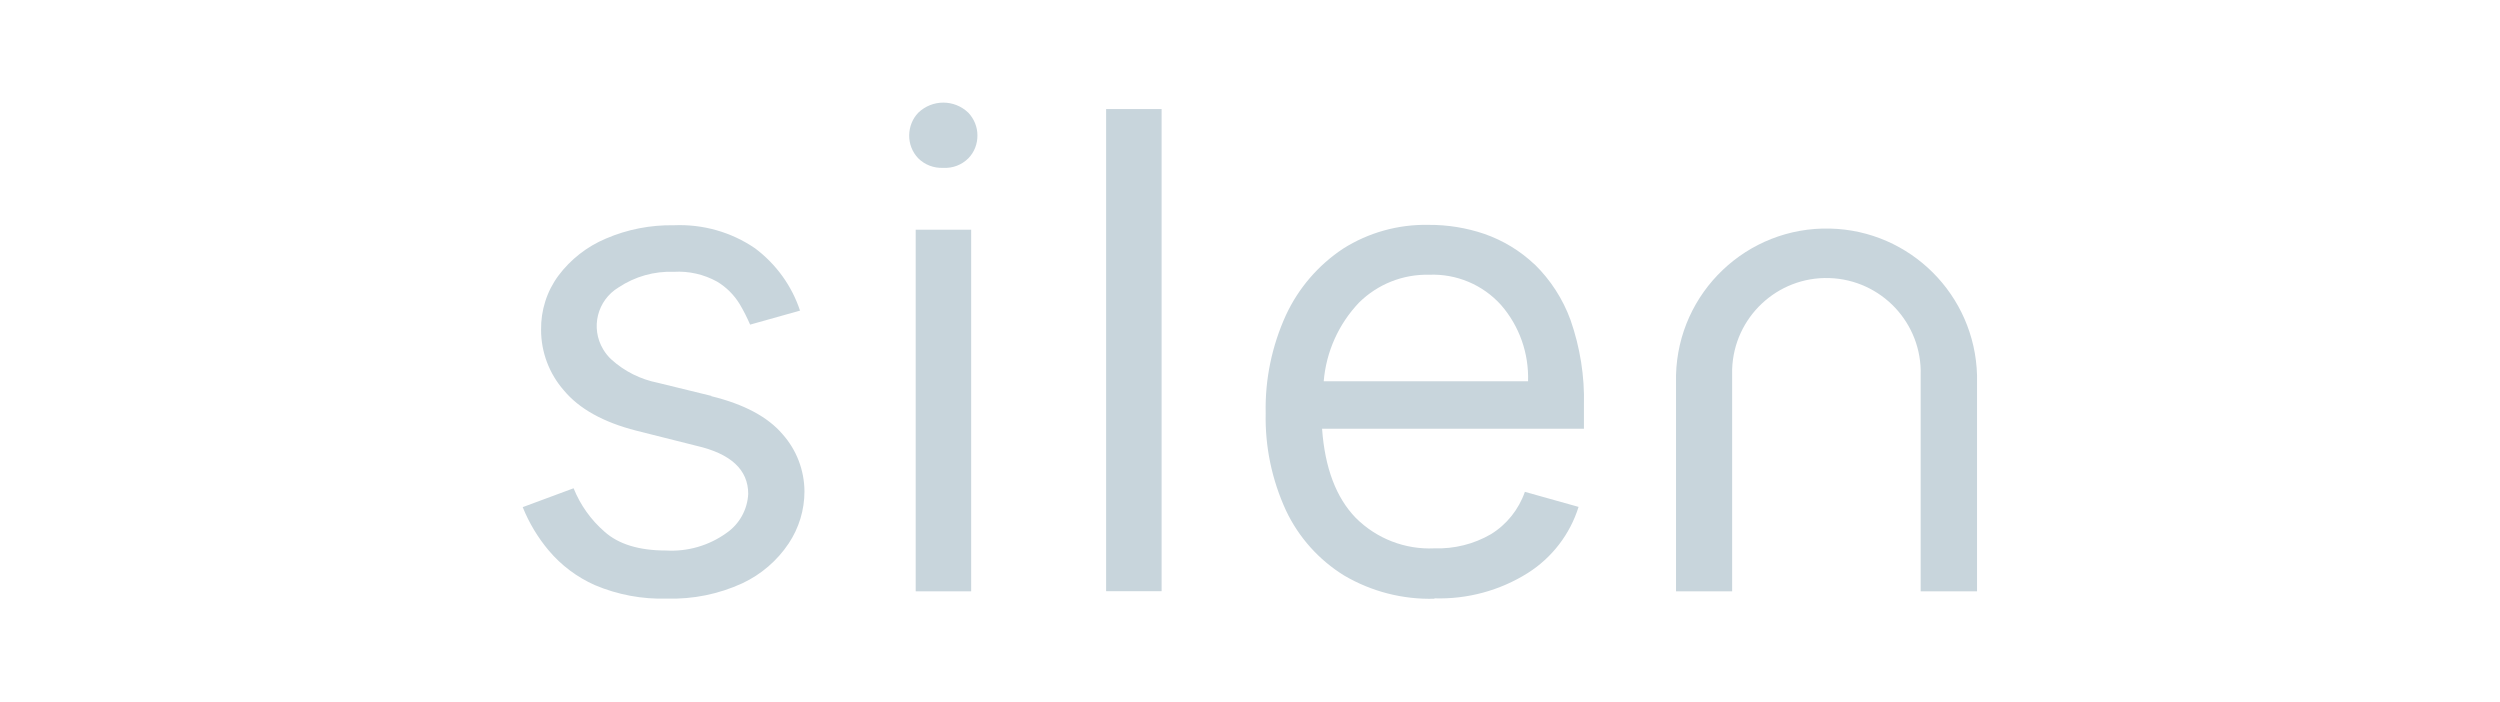 <svg xmlns="http://www.w3.org/2000/svg" id="Silen" viewBox="0 0 196 55"><defs><style>      .cls-1 {        fill: none;      }      .cls-1, .cls-2 {        stroke-width: 0px;      }      .cls-2 {        fill: #c8d5dc;      }    </style></defs><rect id="bda41c15-697f-4830-8cc2-609a5e7eece2" class="cls-1" width="196" height="55"></rect><g><path class="cls-2" d="M55.78,31.04l-4.21-1.03c-1.35-.27-2.6-.89-3.62-1.81-.26-.23-.48-.51-.66-.81-1.01-1.68-.47-3.85,1.21-4.86,1.28-.85,2.79-1.28,4.33-1.22,1.18-.07,2.36.2,3.39.77.72.43,1.33,1.04,1.77,1.76.31.52.58,1.06.82,1.61l3.92-1.1v.03c-.64-1.96-1.88-3.67-3.53-4.91-1.87-1.28-4.11-1.91-6.37-1.81-1.83-.03-3.65.32-5.34,1.05-1.47.62-2.75,1.62-3.71,2.9-.91,1.23-1.38,2.72-1.36,4.25,0,1.75.64,3.44,1.79,4.75,1.19,1.43,3.08,2.49,5.66,3.15l4.73,1.19c2.7.62,4.06,1.88,4.06,3.77-.06,1.23-.69,2.37-1.71,3.07-1.38.99-3.05,1.47-4.74,1.37-2.1,0-3.71-.49-4.81-1.47-1.07-.93-1.9-2.09-2.43-3.41l-3.99,1.48c.5,1.24,1.19,2.39,2.05,3.41.98,1.16,2.21,2.08,3.6,2.7,1.79.76,3.72,1.12,5.66,1.06,2.04.06,4.06-.35,5.91-1.2,1.47-.69,2.73-1.77,3.63-3.12.81-1.21,1.24-2.64,1.24-4.09-.01-1.65-.62-3.25-1.72-4.48-1.15-1.35-3.01-2.35-5.59-2.98Z"></path><path class="cls-2" d="M71.99,8.84c-.45.47-.7,1.1-.71,1.76-.01.67.24,1.32.71,1.81.51.51,1.22.78,1.94.75h.03c.73.04,1.44-.23,1.96-.75.47-.48.72-1.13.71-1.81,0-.65-.26-1.28-.71-1.76-1.1-1.06-2.83-1.06-3.93,0Z"></path><rect class="cls-2" x="71.79" y="18.01" width="4.35" height="28.35"></rect><rect class="cls-2" x="86.72" y="8.55" width="4.35" height="37.8"></rect><path class="cls-2" d="M120.31,20.73c-1.13-1.07-2.47-1.88-3.93-2.39-1.41-.48-2.89-.72-4.38-.71-2.37-.05-4.71.6-6.71,1.87-1.94,1.29-3.49,3.09-4.47,5.2-1.1,2.41-1.65,5.04-1.59,7.69-.06,2.63.49,5.24,1.59,7.63.99,2.1,2.58,3.88,4.56,5.1,2.14,1.26,4.6,1.89,7.08,1.82v-.03c2.58.08,5.13-.61,7.31-1.98,1.9-1.2,3.32-3.04,3.99-5.19l-4.21-1.18c-.48,1.38-1.42,2.56-2.66,3.32-1.34.78-2.88,1.16-4.43,1.11-2.3.11-4.54-.76-6.17-2.39-1.54-1.59-2.42-3.92-2.64-6.99h20.53v-1.84c.06-2.27-.3-4.53-1.05-6.68-.6-1.65-1.57-3.15-2.83-4.38ZM103.78,29.89c.19-2.31,1.17-4.49,2.77-6.17,1.46-1.44,3.44-2.23,5.49-2.18,2.14-.09,4.21.78,5.64,2.37,1.44,1.65,2.19,3.79,2.12,5.98h-16.02Z"></path><path class="cls-2" d="M155,46.36v-16.94c-.17-6.29-5.23-11.35-11.52-11.5-6.51-.16-11.92,4.99-12.08,11.5v16.94h4.4v-16.94c0-.15,0-.31,0-.46.13-4.08,3.54-7.29,7.62-7.16,4.08.13,7.29,3.54,7.16,7.62v16.94h4.42Z"></path></g></svg>